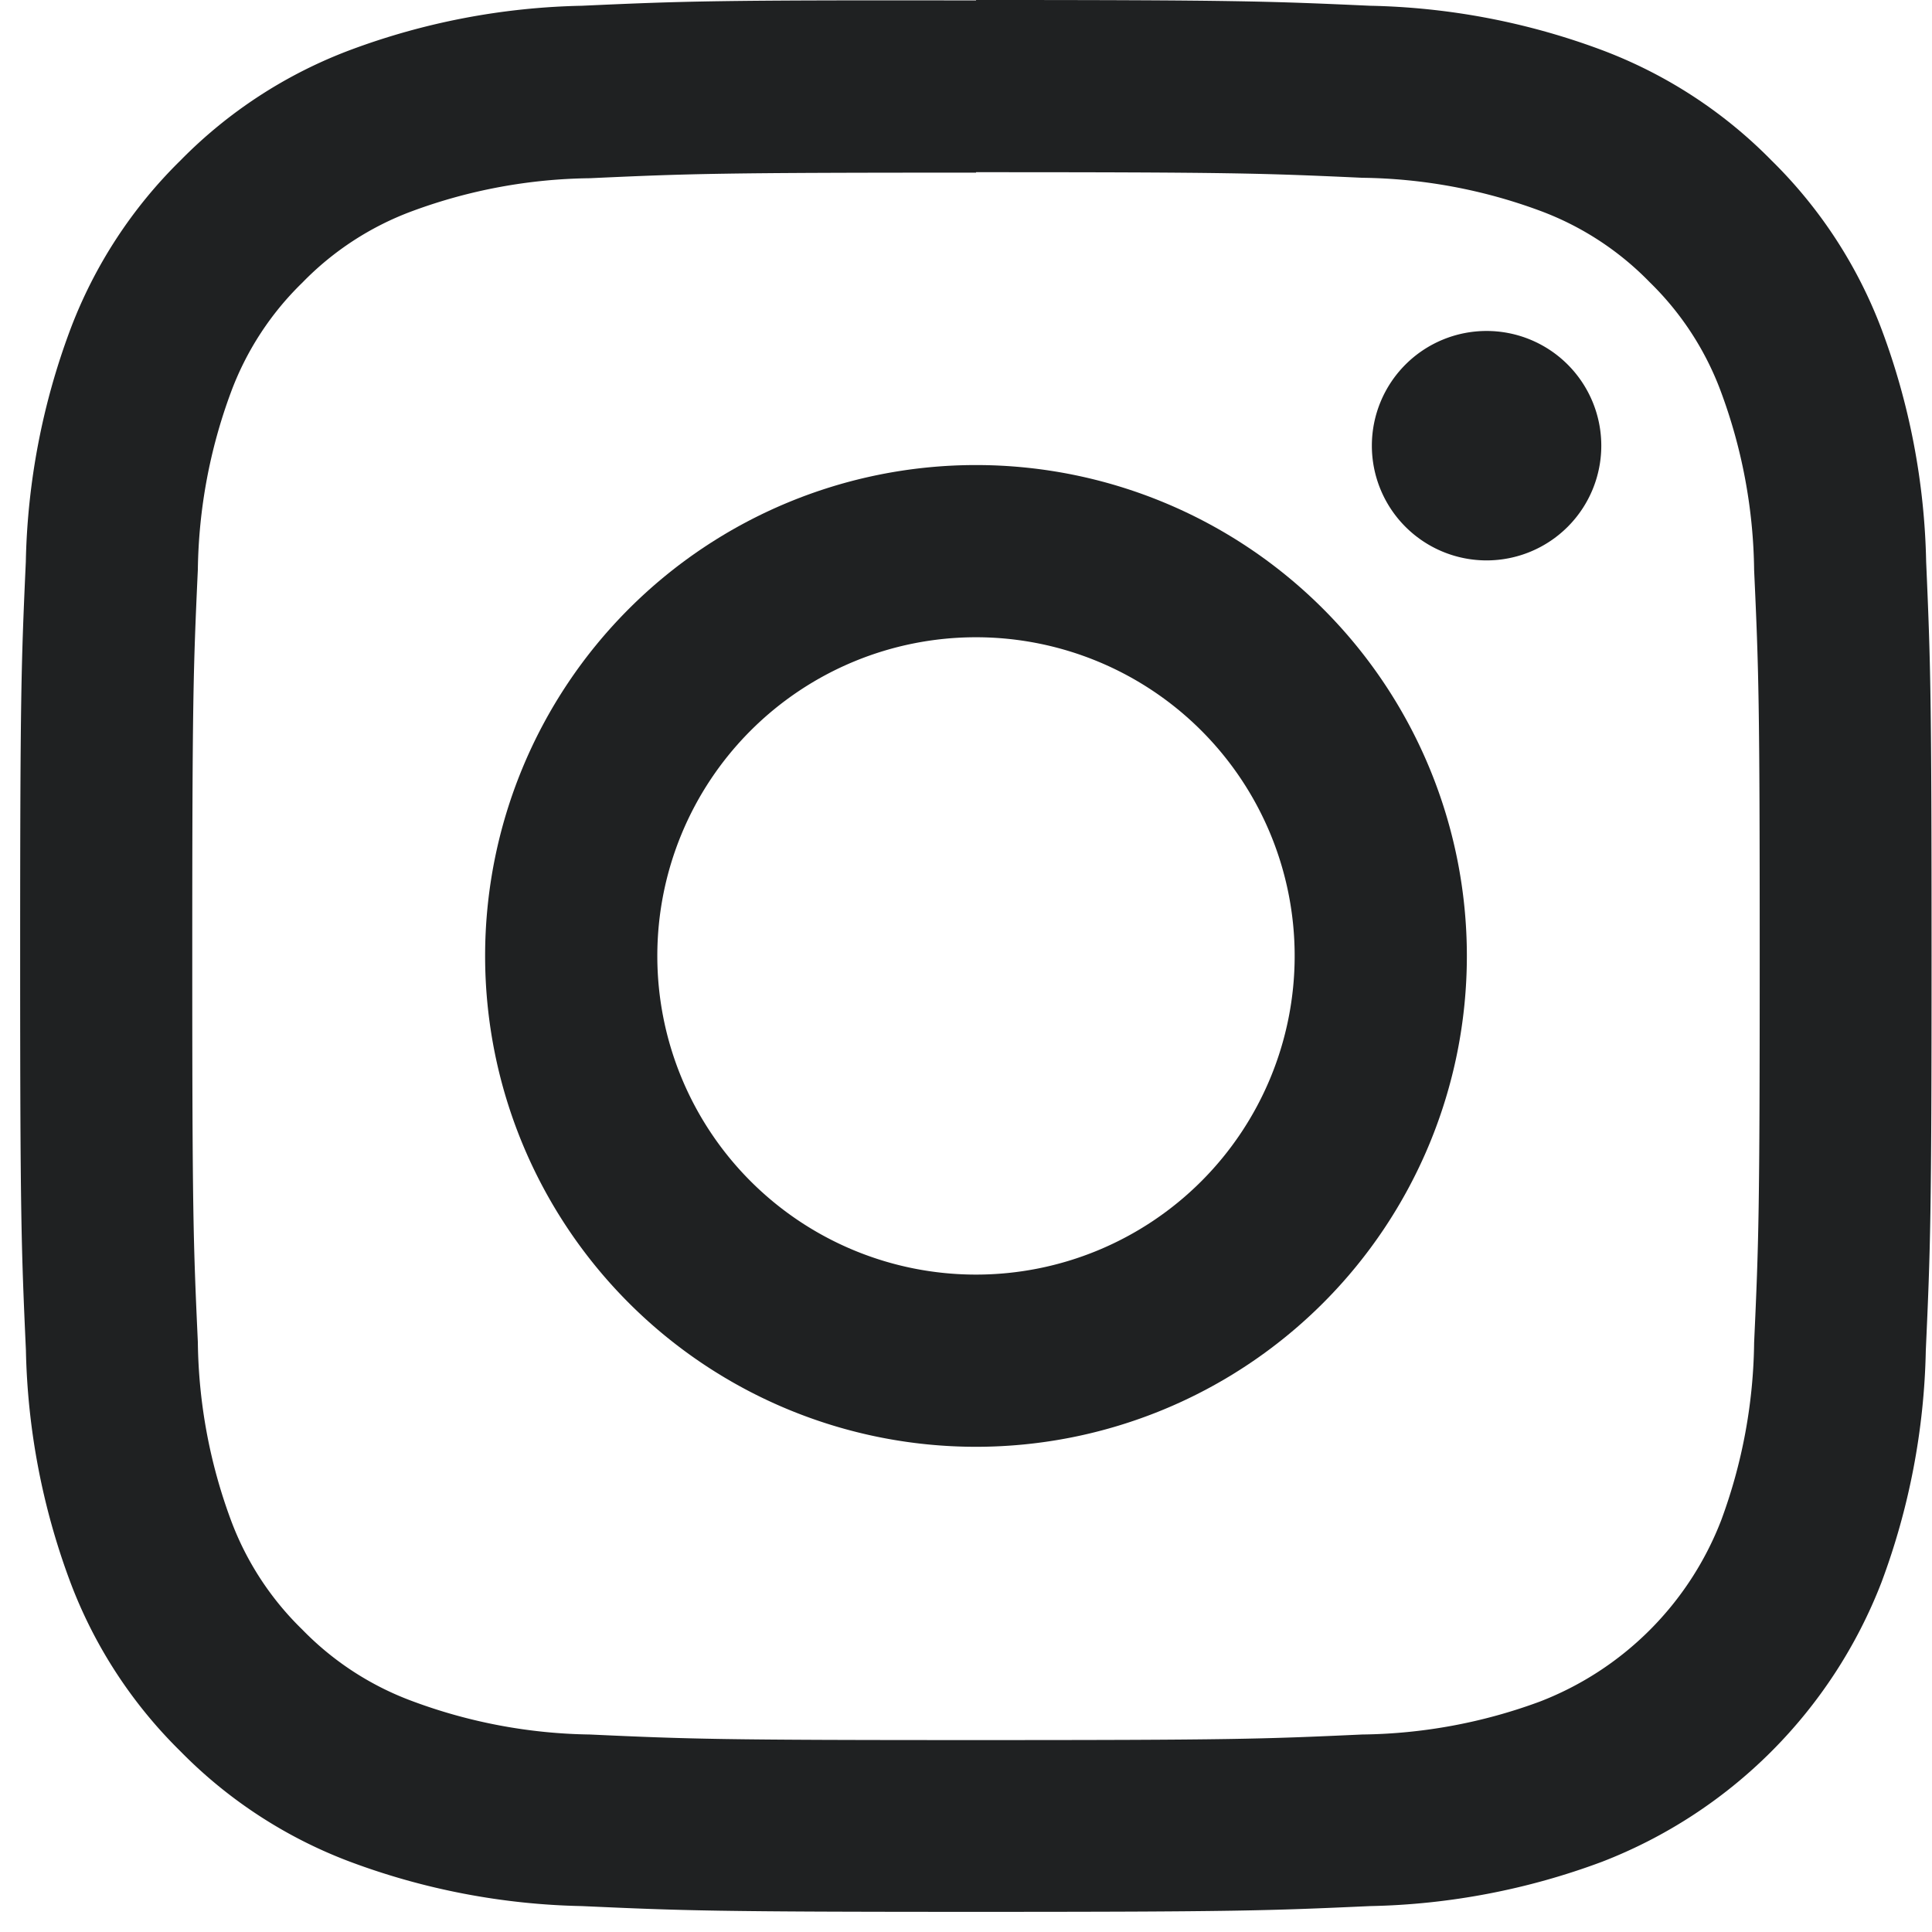 <svg xmlns="http://www.w3.org/2000/svg" xmlns:xlink="http://www.w3.org/1999/xlink" width="22.147" height="22.147" viewBox="0 0 22.147 22.147">
  <defs>
    <clipPath id="clip-path">
      <rect id="Rectangle_13" data-name="Rectangle 13" width="22.147" height="22.147" fill="#1f2122"/>
    </clipPath>
  </defs>
  <g id="Group_255" data-name="Group 255" transform="translate(0.281)">
    <g id="Group_10" data-name="Group 10" transform="translate(-0.282)" clip-path="url(#clip-path)">
      <path id="Path_89" data-name="Path 89" d="M10.957,1.974c2.926,0,3.272.011,4.428.064a6.063,6.063,0,0,1,2.035.377,3.4,3.4,0,0,1,1.26.82A3.4,3.4,0,0,1,19.5,4.5a6.063,6.063,0,0,1,.377,2.035c.053,1.155.064,1.5.064,4.428s-.011,3.272-.064,4.428a6.063,6.063,0,0,1-.377,2.035,3.629,3.629,0,0,1-2.08,2.08,6.063,6.063,0,0,1-2.035.377c-1.155.053-1.5.064-4.428.064s-3.273-.011-4.428-.064A6.063,6.063,0,0,1,4.494,19.5a3.4,3.4,0,0,1-1.26-.82,3.4,3.4,0,0,1-.82-1.26,6.064,6.064,0,0,1-.377-2.035c-.053-1.155-.064-1.5-.064-4.428s.011-3.273.064-4.428A6.064,6.064,0,0,1,2.415,4.5a3.4,3.4,0,0,1,.82-1.26,3.4,3.4,0,0,1,1.26-.82,6.063,6.063,0,0,1,2.035-.377c1.156-.053,1.5-.064,4.428-.064m0-1.974C7.981,0,7.608.013,6.439.066a8.044,8.044,0,0,0-2.66.509A5.372,5.372,0,0,0,1.838,1.839,5.371,5.371,0,0,0,.574,3.78,8.043,8.043,0,0,0,.065,6.44C.012,7.609,0,7.982,0,10.958s.013,3.349.066,4.518a8.043,8.043,0,0,0,.509,2.66,5.371,5.371,0,0,0,1.264,1.941,5.372,5.372,0,0,0,1.941,1.264,8.044,8.044,0,0,0,2.66.509c1.169.053,1.542.066,4.518.066s3.349-.013,4.518-.066a8.044,8.044,0,0,0,2.66-.509,5.6,5.6,0,0,0,3.2-3.2,8.043,8.043,0,0,0,.509-2.66c.053-1.169.066-1.542.066-4.518S21.9,7.609,21.849,6.44a8.043,8.043,0,0,0-.509-2.66,5.372,5.372,0,0,0-1.264-1.941A5.372,5.372,0,0,0,18.135.575a8.044,8.044,0,0,0-2.66-.509C14.306.013,13.933,0,10.957,0" transform="translate(0.232 0)" fill="#1f2122"/>
      <path id="Path_90" data-name="Path 90" d="M128.182,122.556a5.627,5.627,0,1,0,5.627,5.627,5.627,5.627,0,0,0-5.627-5.627m0,9.28a3.653,3.653,0,1,1,3.653-3.653,3.653,3.653,0,0,1-3.653,3.653" transform="translate(-116.993 -117.225)" fill="#1f2122"/>
      <path id="Path_91" data-name="Path 91" d="M358.8,88.53a1.315,1.315,0,1,1-1.315-1.315A1.315,1.315,0,0,1,358.8,88.53" transform="translate(-340.443 -83.421)" fill="#1f2122"/>
    </g>
  </g>
</svg>
